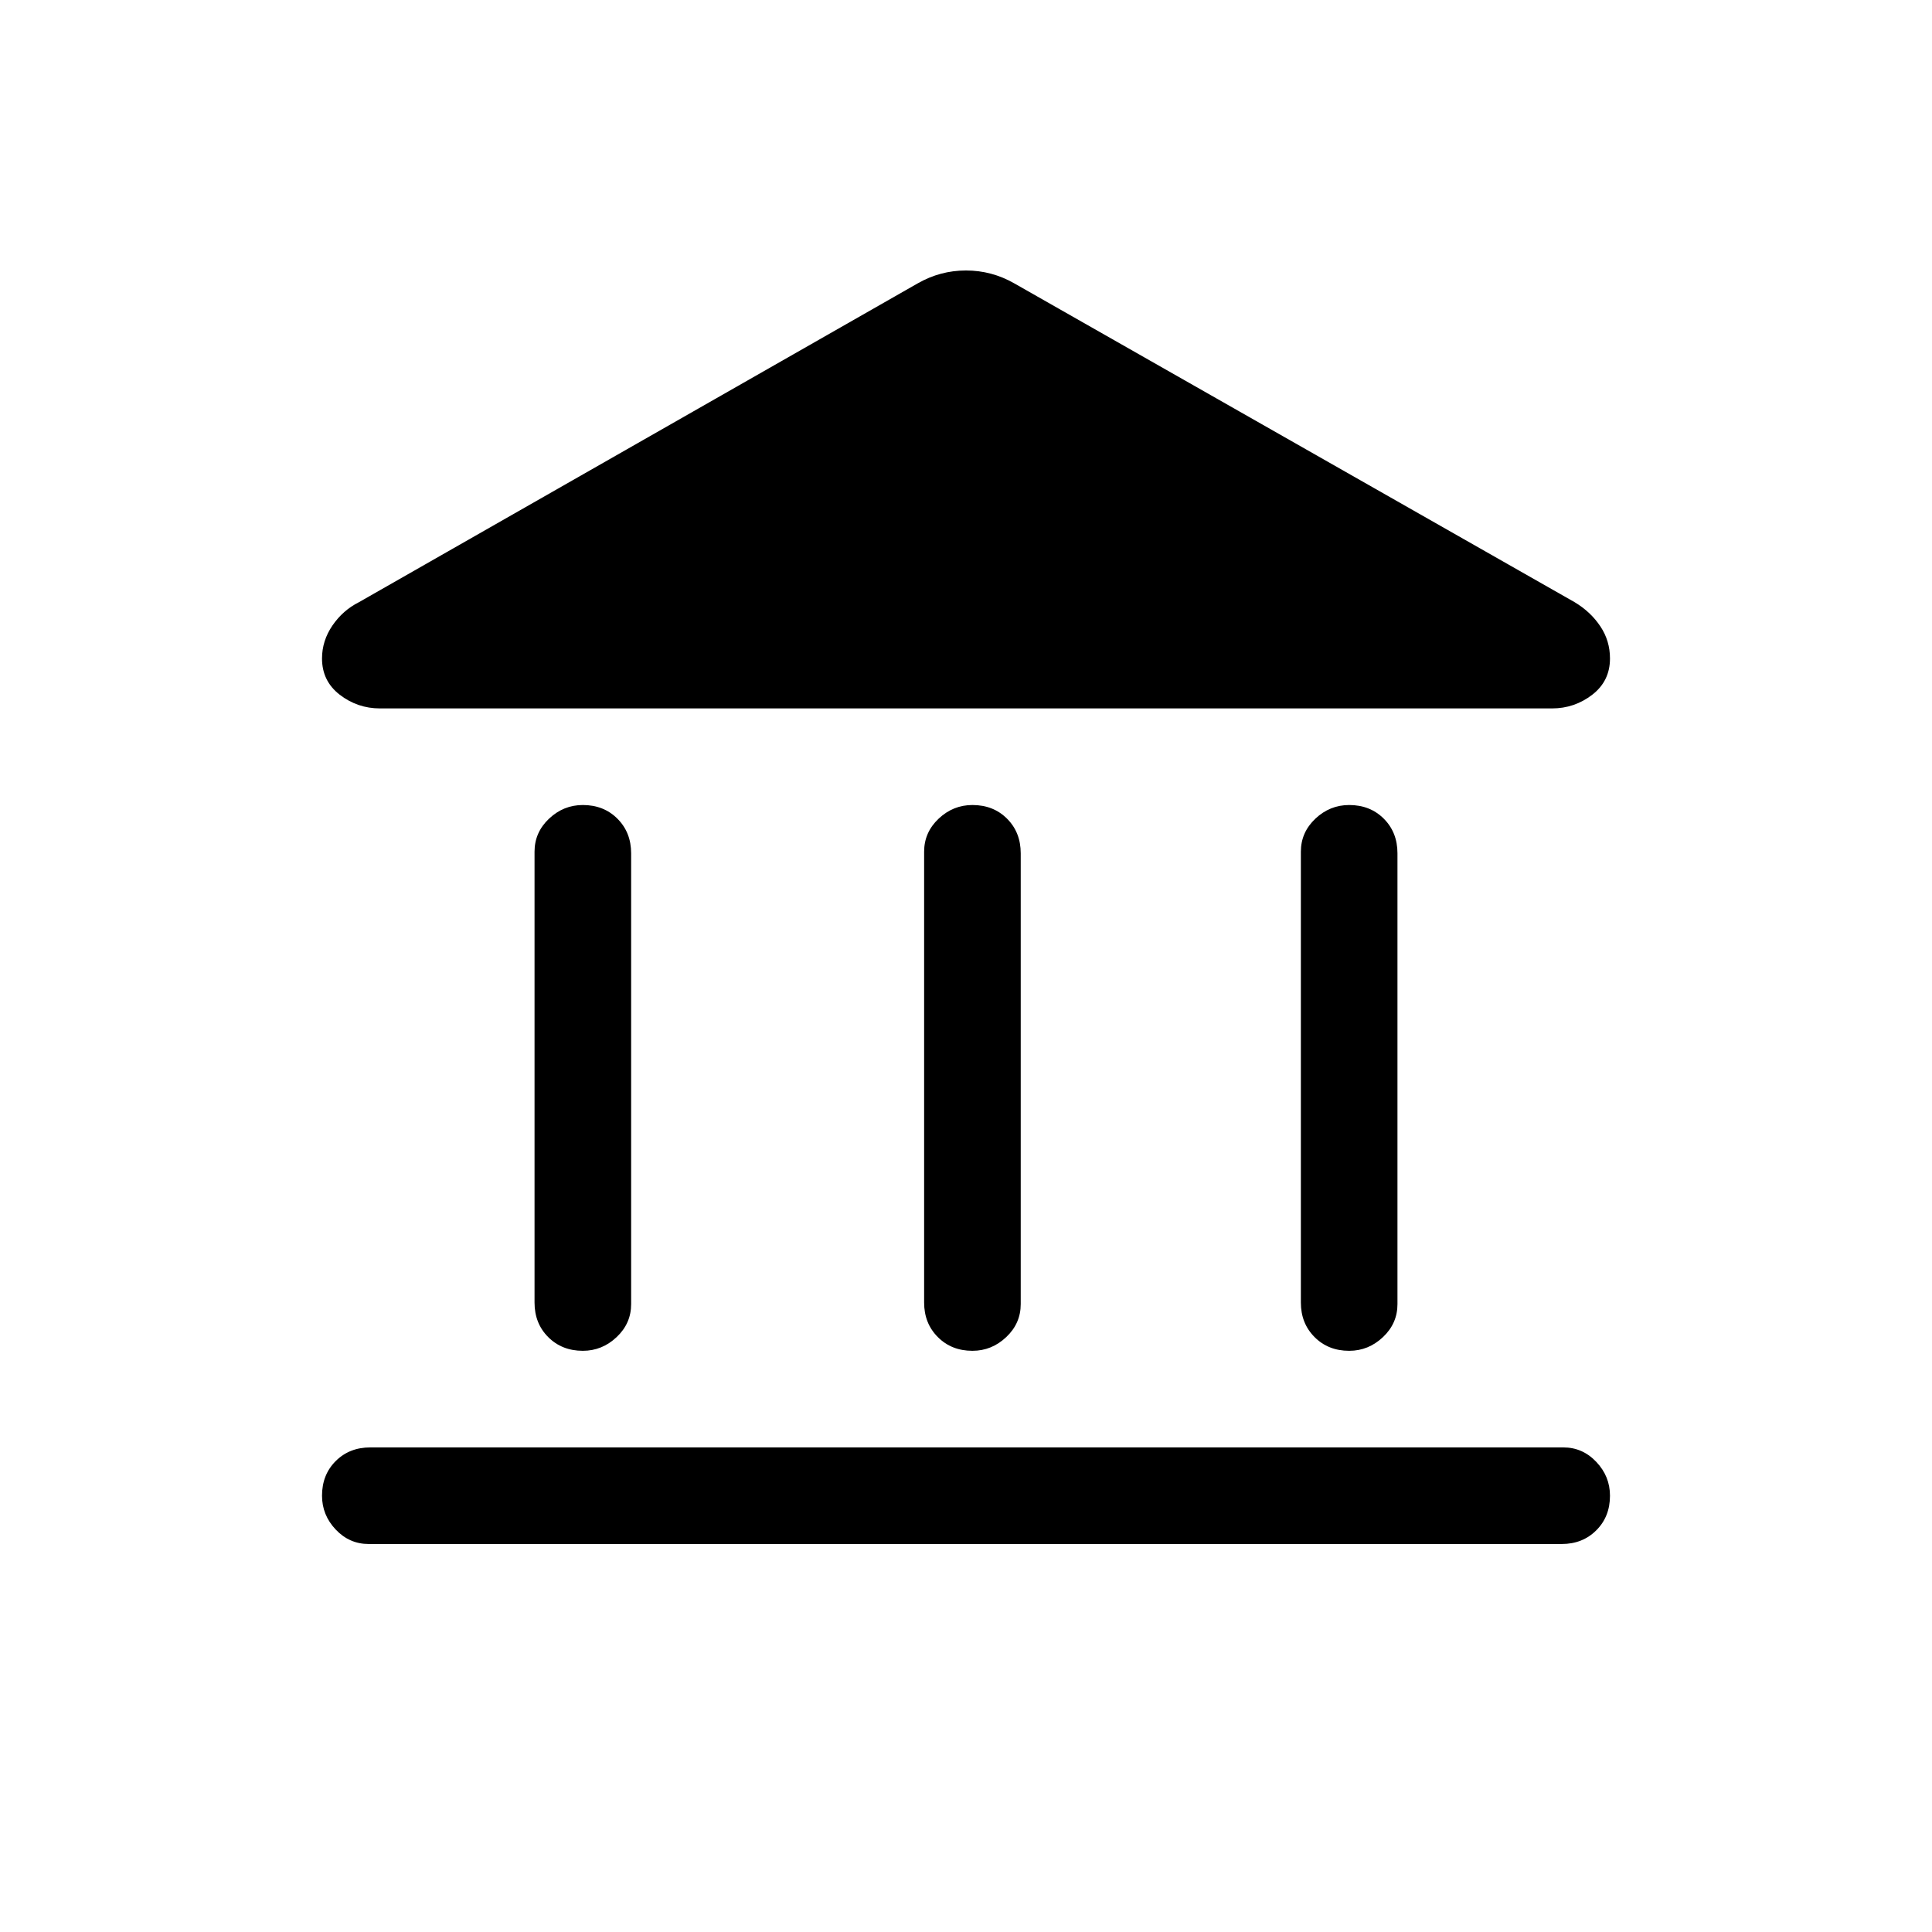<svg width="40" height="40" viewBox="0 0 40 40" fill="none" xmlns="http://www.w3.org/2000/svg">
<rect width="40" height="40" fill="white"/>
<path d="M12.067 27.967C11.778 27.967 11.539 27.872 11.35 27.683C11.161 27.494 11.067 27.256 11.067 26.967V17.633C11.067 17.367 11.167 17.139 11.367 16.95C11.567 16.761 11.8 16.667 12.067 16.667C12.355 16.667 12.594 16.761 12.783 16.95C12.972 17.139 13.067 17.378 13.067 17.667V27C13.067 27.267 12.967 27.494 12.767 27.683C12.567 27.872 12.333 27.967 12.067 27.967ZM20.133 27.967C19.844 27.967 19.605 27.872 19.417 27.683C19.228 27.494 19.133 27.256 19.133 26.967V17.633C19.133 17.367 19.233 17.139 19.433 16.95C19.633 16.761 19.867 16.667 20.133 16.667C20.422 16.667 20.661 16.761 20.85 16.95C21.039 17.139 21.133 17.378 21.133 17.667V27C21.133 27.267 21.033 27.494 20.833 27.683C20.633 27.872 20.4 27.967 20.133 27.967ZM7.633 31.967C7.367 31.967 7.139 31.867 6.95 31.667C6.761 31.467 6.667 31.233 6.667 30.967C6.667 30.678 6.761 30.439 6.95 30.25C7.139 30.061 7.378 29.967 7.667 29.967H32.367C32.633 29.967 32.861 30.067 33.05 30.267C33.239 30.467 33.333 30.7 33.333 30.967C33.333 31.256 33.239 31.494 33.05 31.683C32.861 31.872 32.622 31.967 32.333 31.967H7.633ZM27.933 27.967C27.644 27.967 27.405 27.872 27.217 27.683C27.028 27.494 26.933 27.256 26.933 26.967V17.633C26.933 17.367 27.033 17.139 27.233 16.95C27.433 16.761 27.667 16.667 27.933 16.667C28.222 16.667 28.461 16.761 28.65 16.95C28.839 17.139 28.933 17.378 28.933 17.667V27C28.933 27.267 28.833 27.494 28.633 27.683C28.433 27.872 28.2 27.967 27.933 27.967ZM21 5.867L32.6 12.467C32.822 12.6 33 12.767 33.133 12.967C33.267 13.167 33.333 13.389 33.333 13.633C33.333 13.944 33.211 14.194 32.967 14.383C32.722 14.572 32.444 14.667 32.133 14.667H7.867C7.556 14.667 7.278 14.572 7.033 14.383C6.789 14.194 6.667 13.944 6.667 13.633C6.667 13.389 6.739 13.161 6.883 12.95C7.028 12.739 7.211 12.578 7.433 12.467L19 5.867C19.311 5.689 19.644 5.6 20 5.6C20.355 5.6 20.689 5.689 21 5.867Z" fill="black"/>
</svg>
